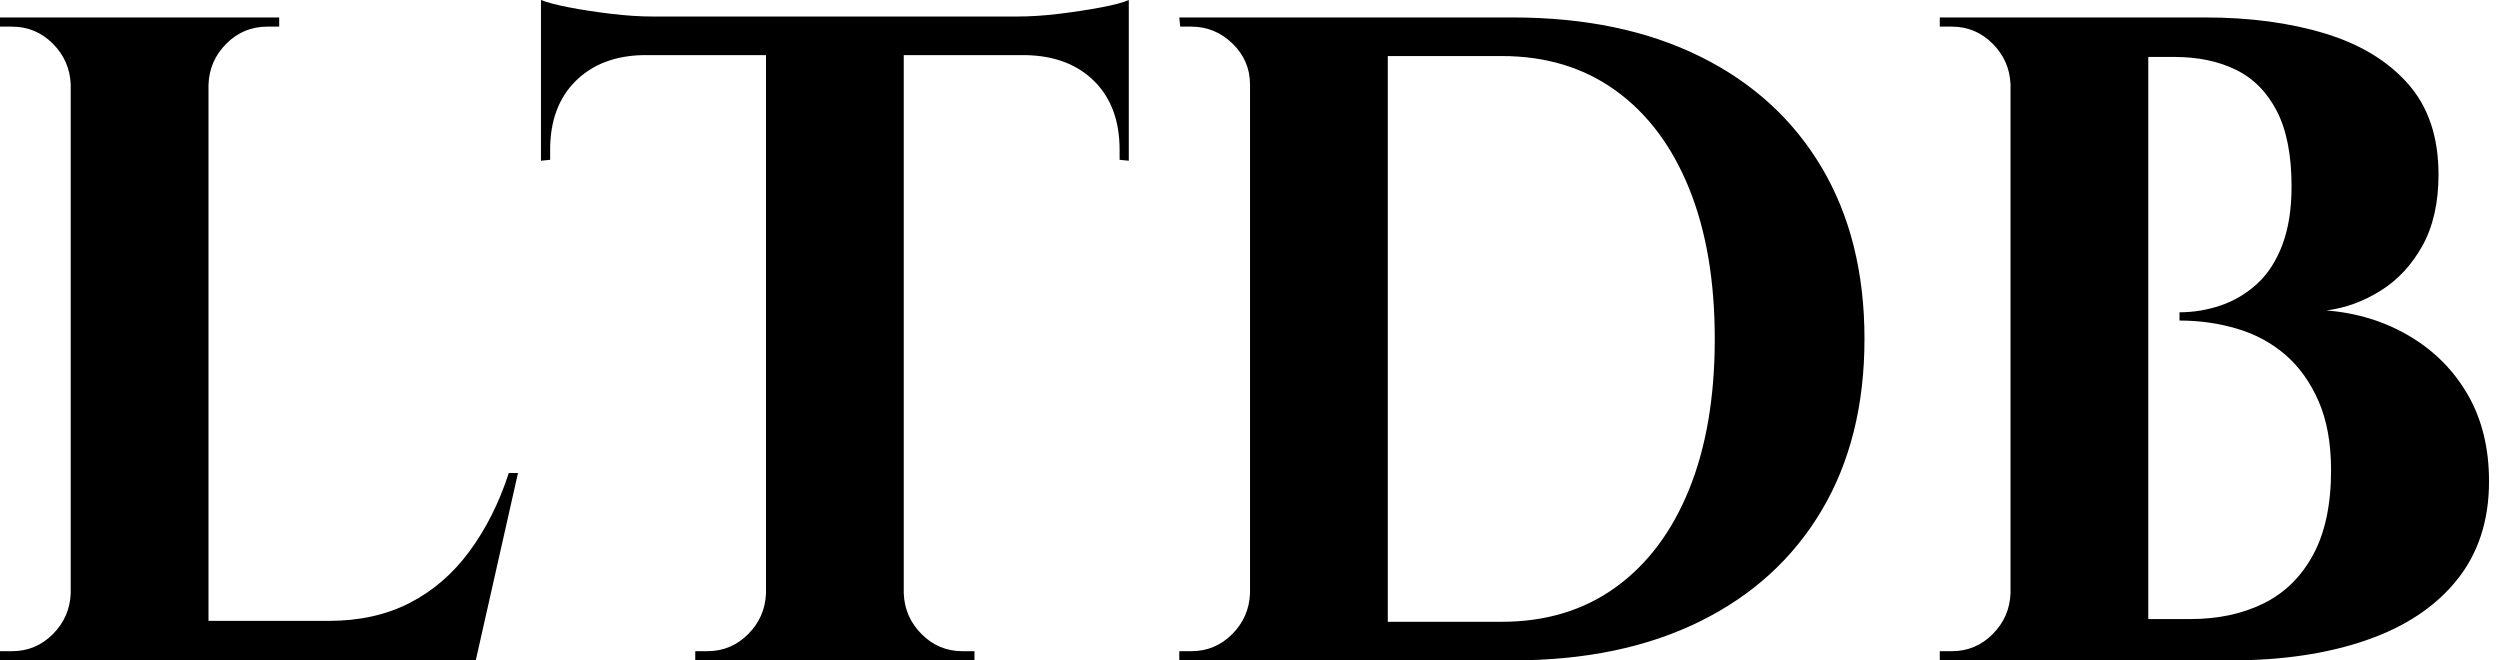 <svg baseProfile="full" height="28" version="1.1" viewBox="0 0 106 28" width="106" xmlns="http://www.w3.org/2000/svg" xmlns:ev="http://www.w3.org/2001/xml-events" xmlns:xlink="http://www.w3.org/1999/xlink"><defs /><g><path d="M10.476 0.74V28.0H4.634V0.74ZM20.757 26.325 21.691 28.0H10.359V26.325ZM23.599 20.056 21.808 28.0H14.175L15.577 26.325Q17.524 26.325 19.004 25.566Q20.484 24.807 21.535 23.385Q22.587 21.964 23.21 20.056ZM4.751 25.157V28.0H1.636V27.611Q1.636 27.611 1.889 27.611Q2.142 27.611 2.142 27.611Q3.154 27.611 3.875 26.89Q4.595 26.17 4.634 25.157ZM4.751 3.583H4.634Q4.595 2.57 3.875 1.85Q3.154 1.129 2.142 1.129Q2.142 1.129 1.889 1.129Q1.636 1.129 1.636 1.129V0.74H4.751ZM10.359 3.583V0.74H13.474V1.129Q13.435 1.129 13.202 1.129Q12.968 1.129 12.968 1.129Q11.955 1.129 11.235 1.85Q10.515 2.57 10.476 3.583Z M39.955 0.857V28.0H34.114V0.857ZM49.497 0.701V2.337H24.573V0.701ZM49.497 2.22V6.815L49.107 6.776V6.348Q49.107 4.517 48.036 3.446Q46.965 2.376 45.135 2.337V2.22ZM49.497 0.0V1.129L44.745 0.701Q45.602 0.701 46.556 0.584Q47.51 0.467 48.328 0.312Q49.146 0.156 49.497 0.0ZM34.231 25.157V28.0H31.115V27.611Q31.115 27.611 31.369 27.611Q31.622 27.611 31.622 27.611Q32.634 27.611 33.355 26.89Q34.075 26.17 34.114 25.157ZM39.839 25.157H39.955Q39.994 26.17 40.715 26.89Q41.435 27.611 42.448 27.611Q42.448 27.611 42.701 27.611Q42.954 27.611 42.954 27.611V28.0H39.839ZM28.896 2.22V2.337Q27.104 2.376 26.033 3.446Q24.962 4.517 24.962 6.348V6.776L24.573 6.815V2.22ZM24.573 0.0Q24.962 0.156 25.761 0.312Q26.559 0.467 27.533 0.584Q28.506 0.701 29.324 0.701L24.573 1.129Z M65.775 0.74Q70.37 0.74 73.719 2.395Q77.068 4.05 78.879 7.107Q80.69 10.164 80.69 14.37Q80.69 18.576 78.879 21.633Q77.068 24.69 73.719 26.345Q70.37 28.0 65.775 28.0H56.506L56.467 26.364Q57.597 26.364 58.823 26.364Q60.05 26.364 61.199 26.364Q62.348 26.364 63.282 26.364Q64.217 26.364 64.762 26.364Q65.307 26.364 65.307 26.364Q68.111 26.364 70.136 24.904Q72.161 23.444 73.252 20.757Q74.342 18.07 74.342 14.37Q74.342 10.67 73.252 7.983Q72.161 5.296 70.136 3.836Q68.111 2.376 65.307 2.376Q65.307 2.376 64.743 2.376Q64.178 2.376 63.204 2.376Q62.231 2.376 61.024 2.376Q59.816 2.376 58.531 2.376Q57.246 2.376 56.078 2.376V0.74ZM60.478 0.74V28.0H54.637V0.74ZM54.754 25.157V28.0H51.638V27.611Q51.638 27.611 51.892 27.611Q52.145 27.611 52.145 27.611Q53.157 27.611 53.878 26.89Q54.598 26.17 54.637 25.157ZM54.754 3.583H54.637Q54.637 2.57 53.897 1.85Q53.157 1.129 52.145 1.129Q52.145 1.129 51.911 1.129Q51.677 1.129 51.677 1.129L51.638 0.74H54.754Z M88.401 0.74H95.138Q97.981 0.74 100.22 1.421Q102.459 2.103 103.744 3.563Q105.029 5.024 105.029 7.399Q105.029 9.191 104.348 10.417Q103.666 11.644 102.576 12.325Q101.485 13.007 100.278 13.163Q102.225 13.318 103.803 14.253Q105.38 15.188 106.275 16.745Q107.171 18.303 107.171 20.406Q107.171 22.898 105.808 24.592Q104.445 26.287 101.972 27.143Q99.499 28.0 96.228 28.0H92.373Q92.373 28.0 92.392 27.552Q92.412 27.104 92.412 26.676Q92.412 26.248 92.412 26.248H94.515Q96.267 26.248 97.611 25.586Q98.954 24.924 99.713 23.522Q100.473 22.12 100.473 19.939Q100.473 18.225 99.947 17.018Q99.421 15.811 98.545 15.051Q97.669 14.292 96.501 13.942Q95.332 13.591 94.047 13.591V13.241Q94.943 13.241 95.8 12.949Q96.656 12.656 97.338 12.033Q98.019 11.41 98.409 10.378Q98.798 9.346 98.798 7.905Q98.798 5.919 98.175 4.712Q97.552 3.505 96.442 2.96Q95.332 2.414 93.814 2.414H88.79Q88.79 2.376 88.693 1.967Q88.595 1.558 88.498 1.149Q88.401 0.74 88.401 0.74ZM92.723 0.74V28.0H86.882V0.74ZM86.999 25.157V28.0H83.883V27.611Q83.961 27.611 84.156 27.611Q84.35 27.611 84.389 27.611Q85.402 27.611 86.122 26.89Q86.843 26.17 86.882 25.157ZM86.999 3.583H86.882Q86.843 2.57 86.122 1.85Q85.402 1.129 84.389 1.129Q84.35 1.129 84.156 1.129Q83.961 1.129 83.883 1.129V0.74H86.999Z " fill="rgb(0,0,0)" transform="translate(-1.636, 0)" /></g></svg>